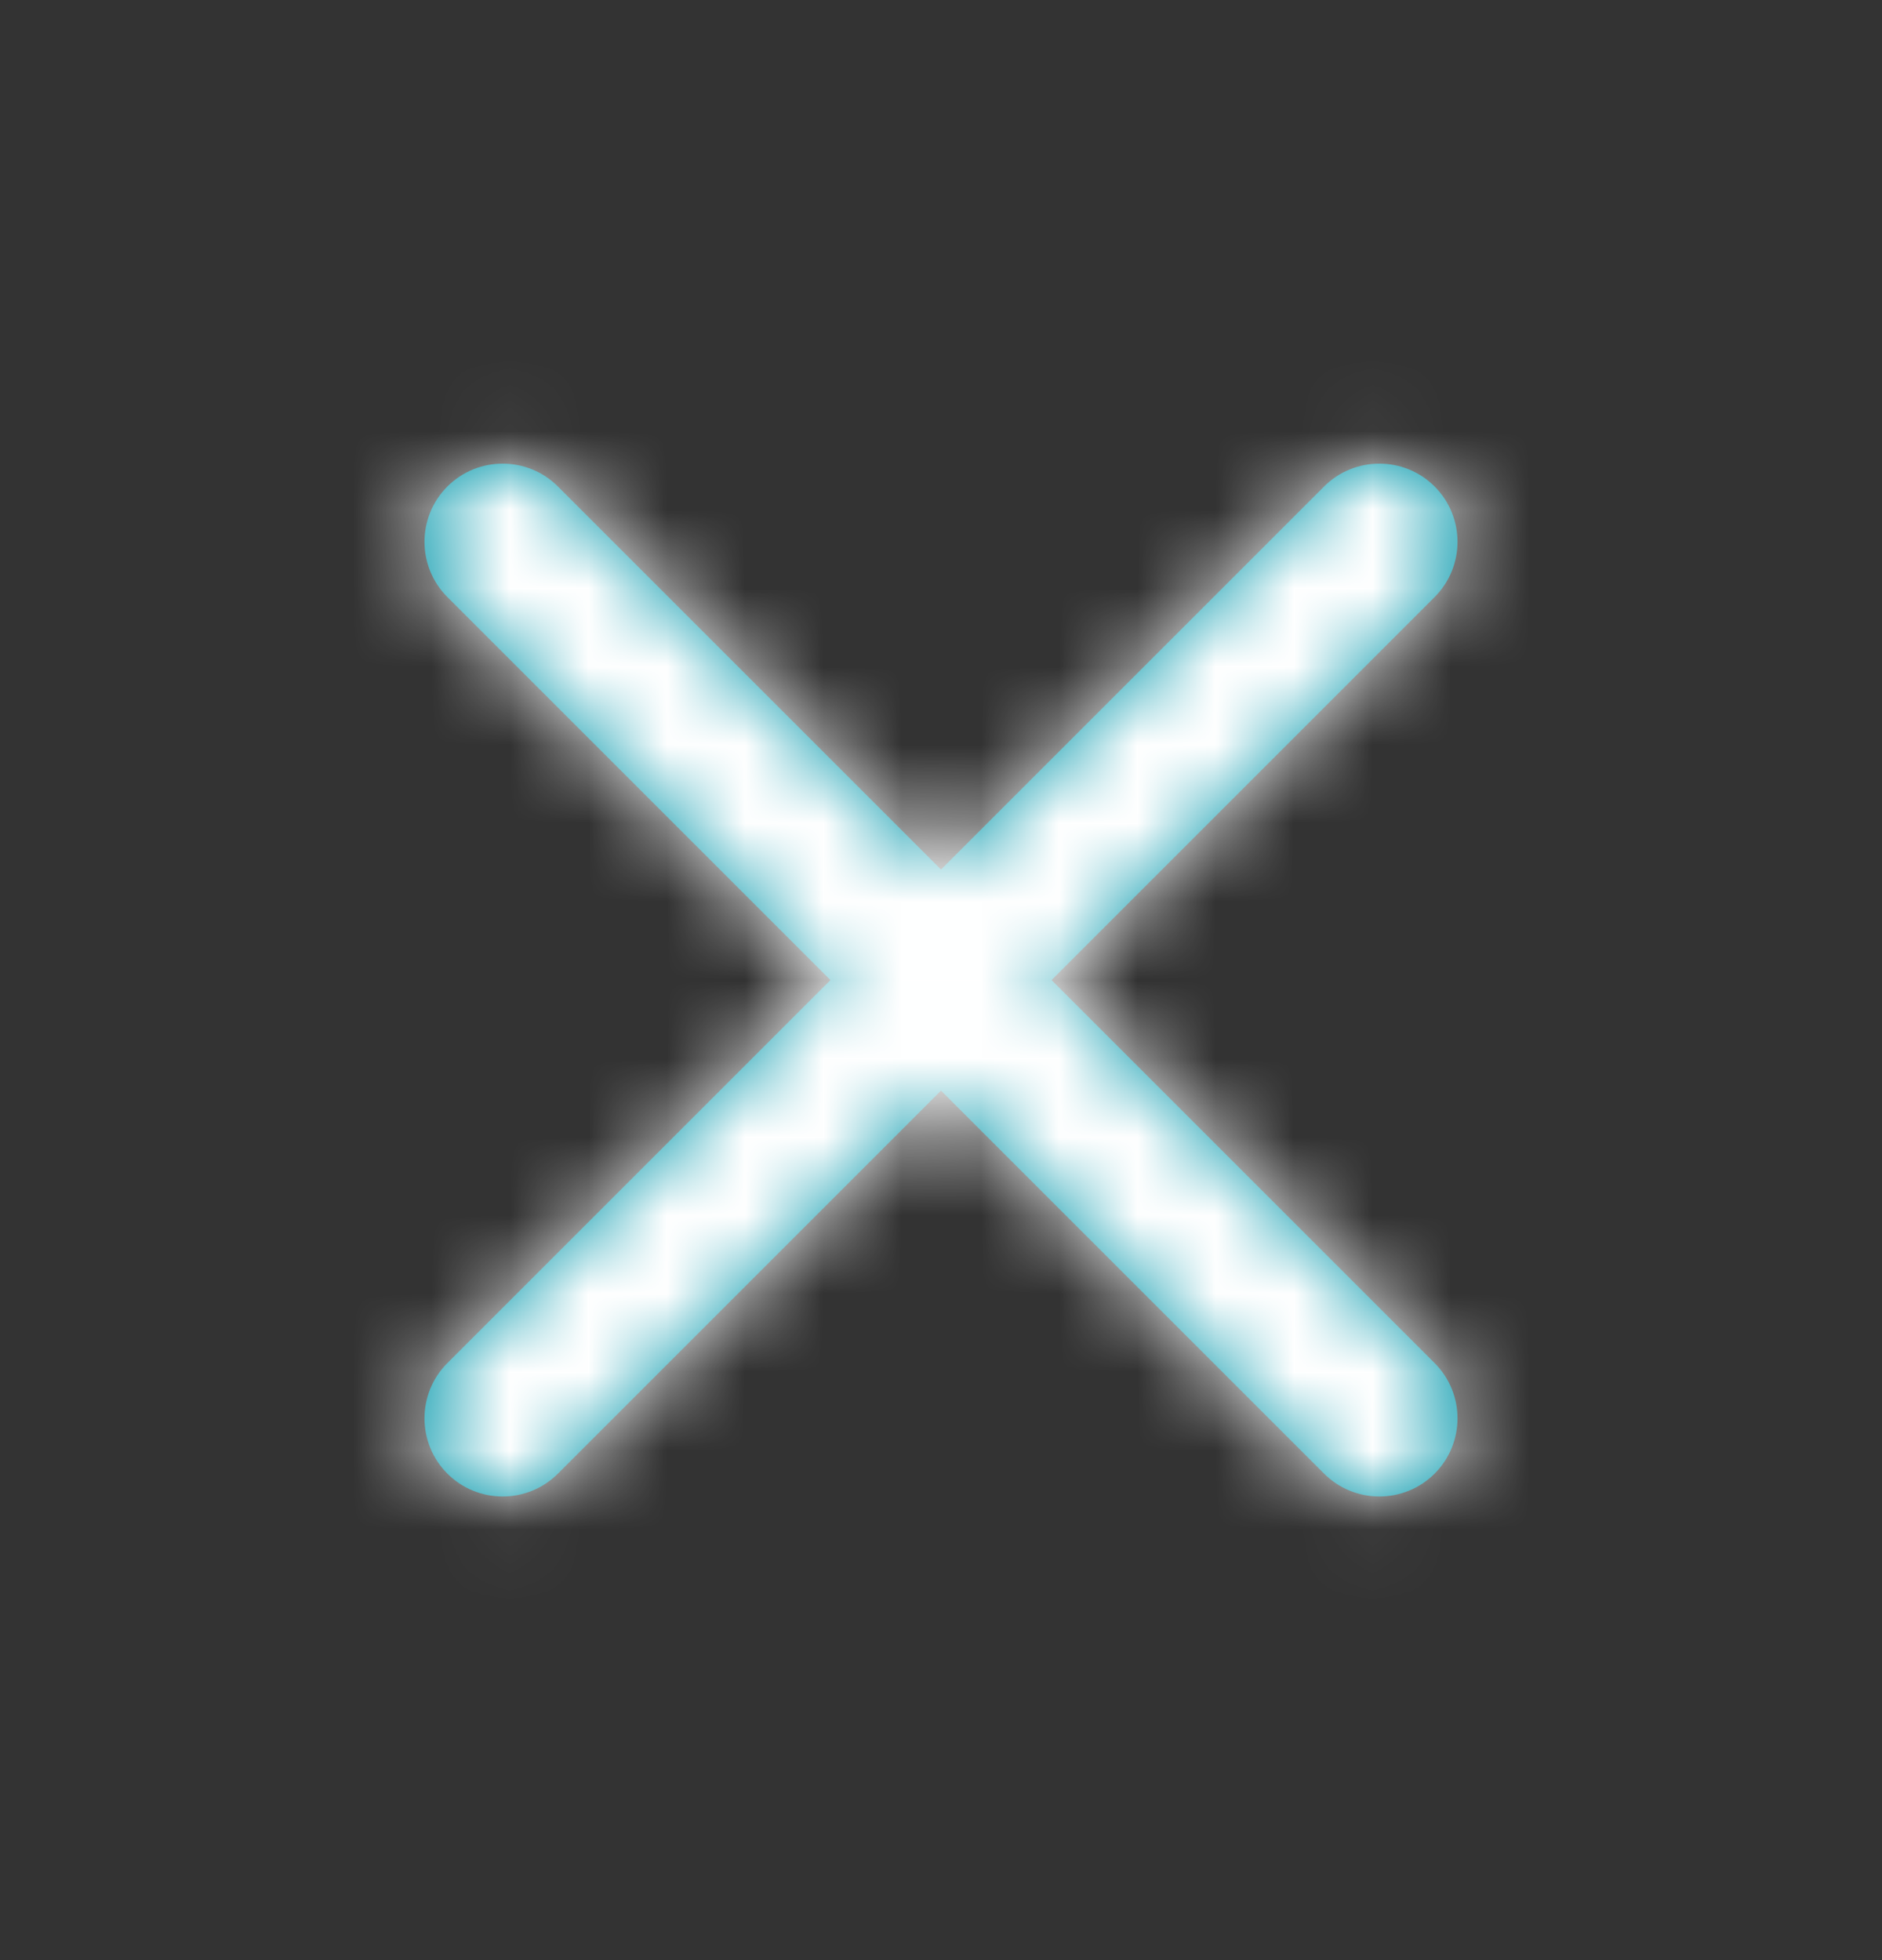 <svg width="24" height="25" viewBox="0 0 24 25" fill="none" xmlns="http://www.w3.org/2000/svg">
<rect x="0" y="0" width="24" height="25" fill="#333333" stroke="none"/>
<path fill-rule="evenodd" clip-rule="evenodd" d="M18.295 7.615C18.684 7.226 18.684 6.594 18.295 6.205C17.906 5.816 17.274 5.816 16.885 6.205L12 11.09L7.115 6.205C6.726 5.816 6.094 5.816 5.705 6.205C5.316 6.594 5.316 7.226 5.705 7.615L10.59 12.5L5.705 17.385C5.316 17.774 5.316 18.406 5.705 18.795C6.094 19.184 6.726 19.184 7.115 18.795L12 13.91L16.885 18.795C17.274 19.184 17.906 19.184 18.295 18.795C18.684 18.406 18.684 17.774 18.295 17.385L13.41 12.5L18.295 7.615Z" fill="#0096AA"/>
<mask id="mask0_3601_4354" style="mask-type:luminance" maskUnits="userSpaceOnUse" x="5" y="5" width="14" height="15">
<path fill-rule="evenodd" clip-rule="evenodd" d="M18.295 7.615C18.684 7.226 18.684 6.594 18.295 6.205C17.906 5.816 17.274 5.816 16.885 6.205L12 11.09L7.115 6.205C6.726 5.816 6.094 5.816 5.705 6.205C5.316 6.594 5.316 7.226 5.705 7.615L10.59 12.5L5.705 17.385C5.316 17.774 5.316 18.406 5.705 18.795C6.094 19.184 6.726 19.184 7.115 18.795L12 13.91L16.885 18.795C17.274 19.184 17.906 19.184 18.295 18.795C18.684 18.406 18.684 17.774 18.295 17.385L13.41 12.5L18.295 7.615Z" fill="white"/>
</mask>
<g mask="url(#mask0_3601_4354)">
<rect y="0.5" width="24" height="24" fill="white"/>
</g>
</svg>
